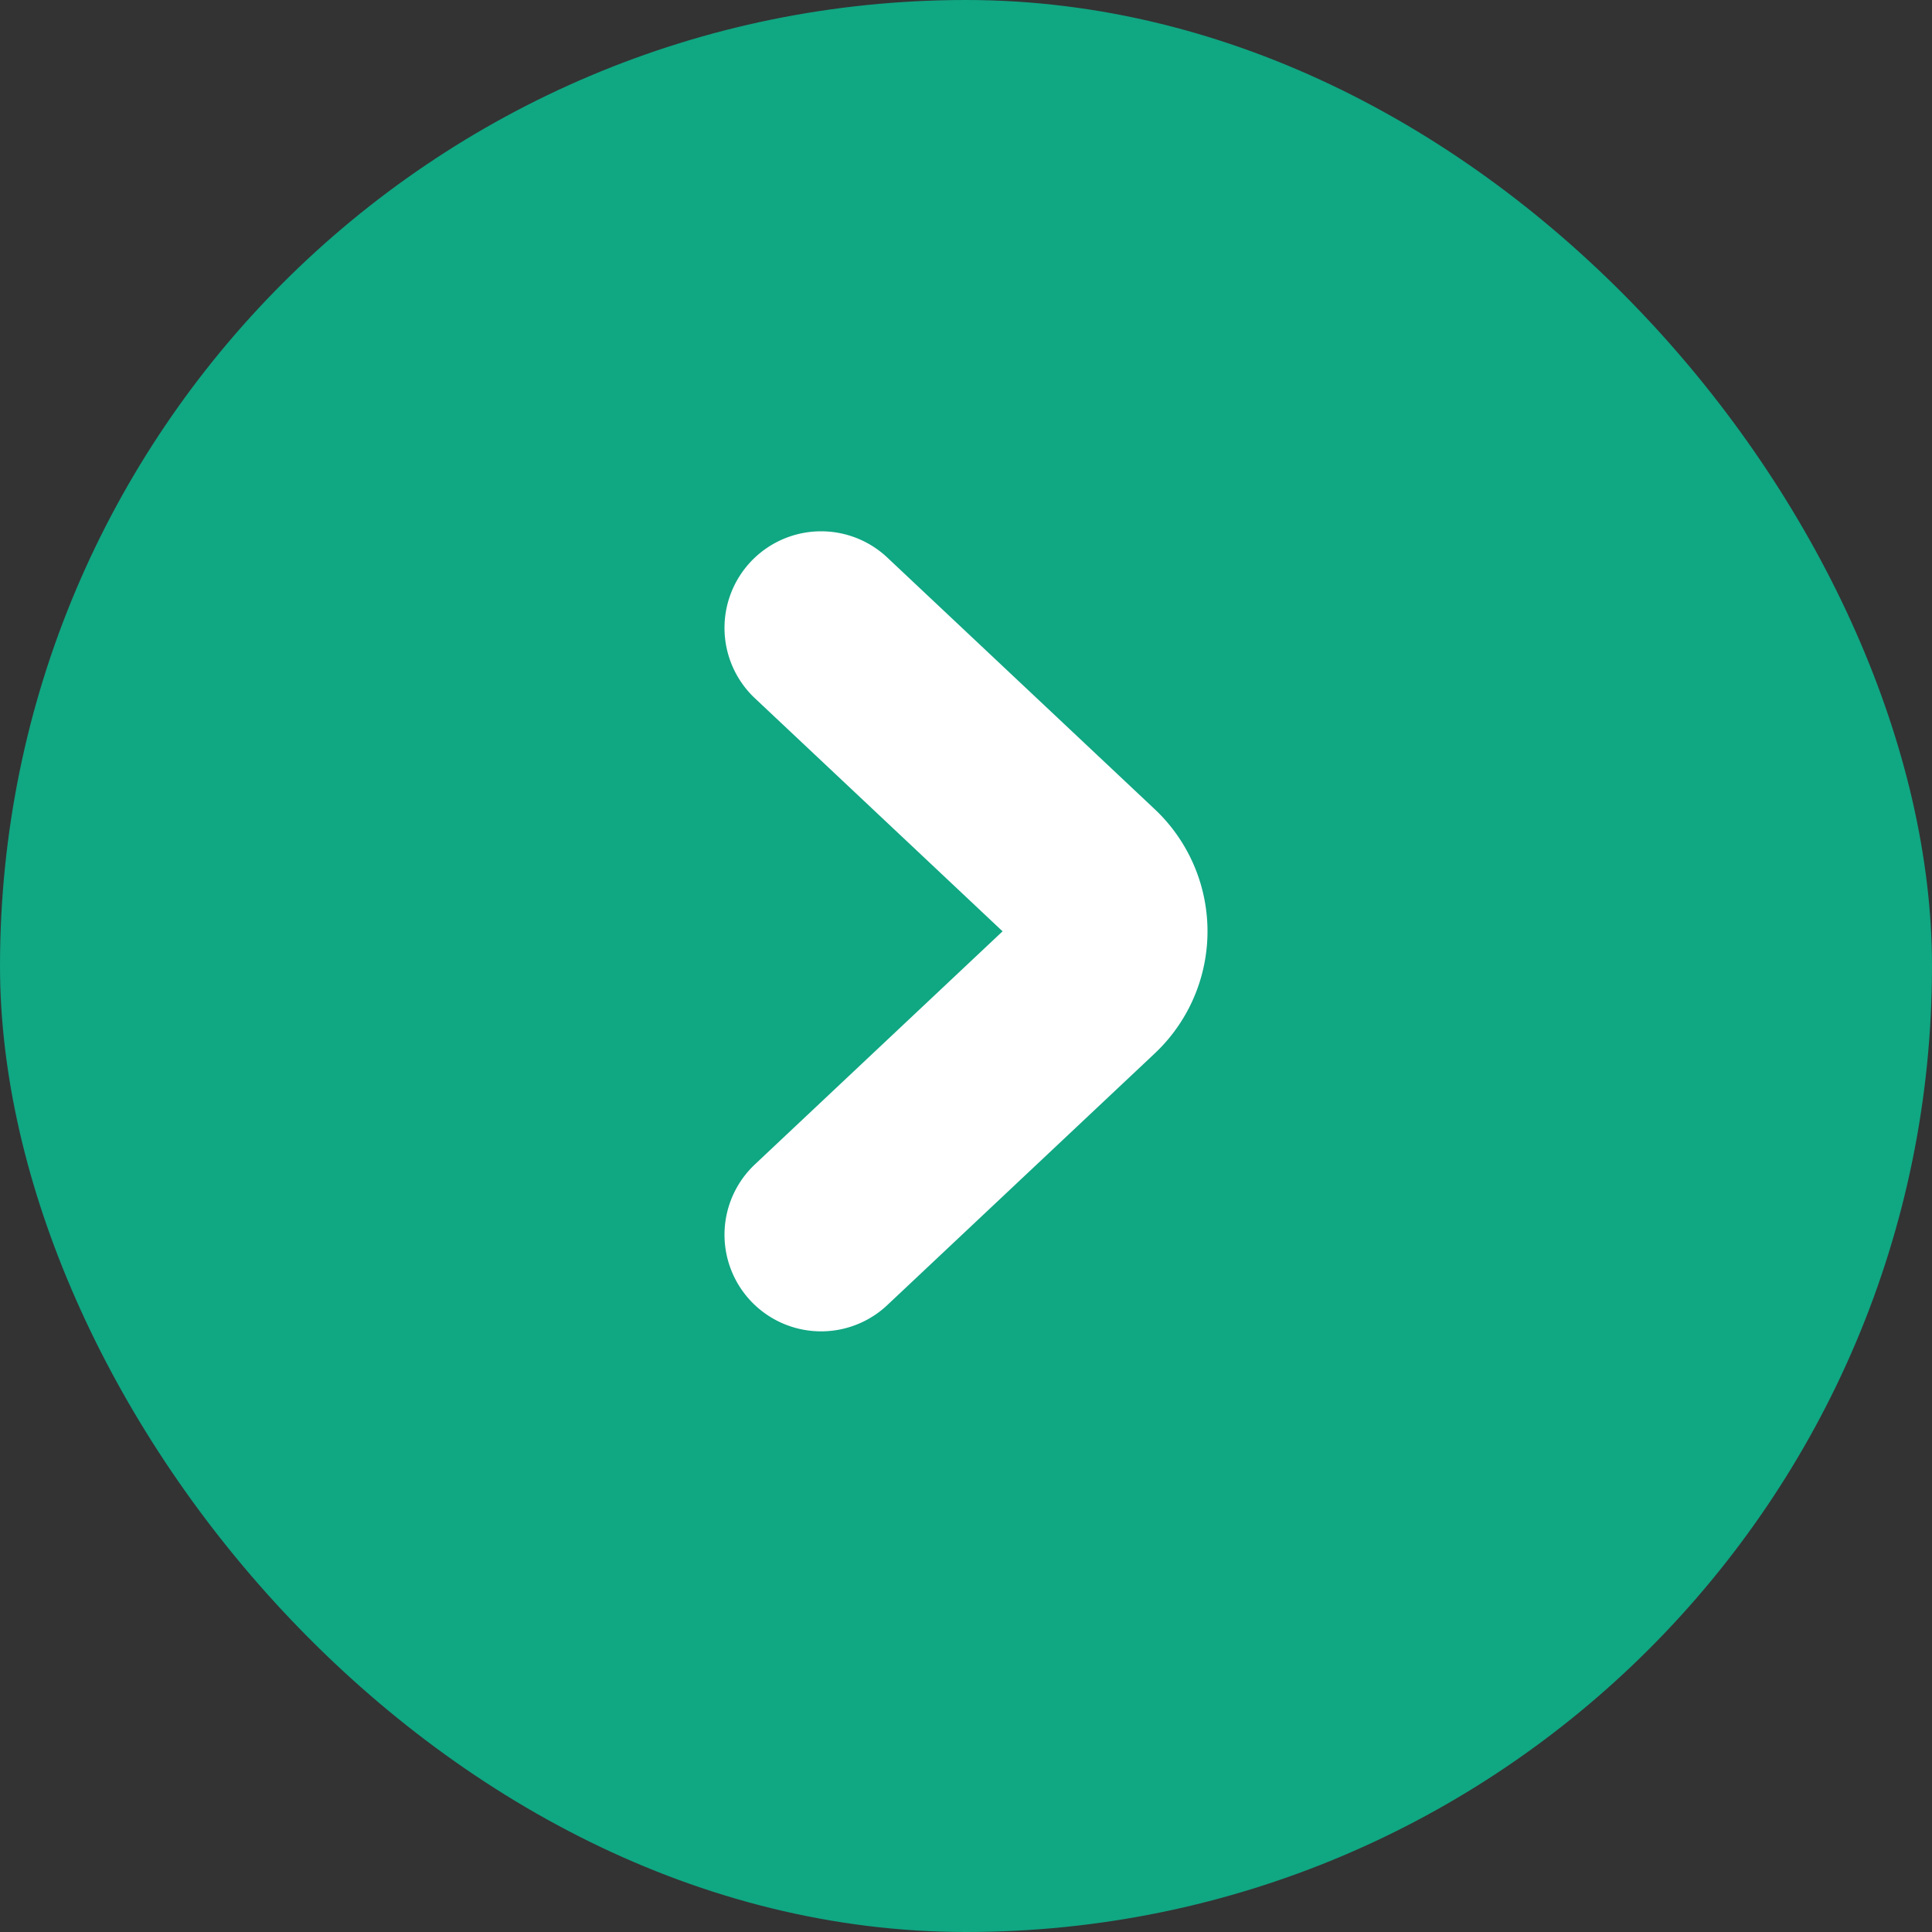 <svg xmlns="http://www.w3.org/2000/svg" width="20" height="20" viewBox="0 0 20 20">
  <rect x="0" y="0" width="20" height="20" fill="#333333" stroke="none"/>
  <g id="グループ_116" data-name="グループ 116" transform="translate(-650 -478)">
    <g id="グループ_115" data-name="グループ 115">
      <rect id="長方形_492" data-name="長方形 492" width="20" height="20" rx="10" transform="translate(650 478)" fill="#10a783"/>
    </g>
    <path id="_" data-name="&gt;" d="M21,21.282l2.763-2.6a.736.736,0,0,0,0-1.082L21,15" transform="translate(637.5 469.5)" fill="none" stroke="#fff" stroke-linecap="round" stroke-linejoin="round" stroke-width="2"/>
  </g>
</svg>

